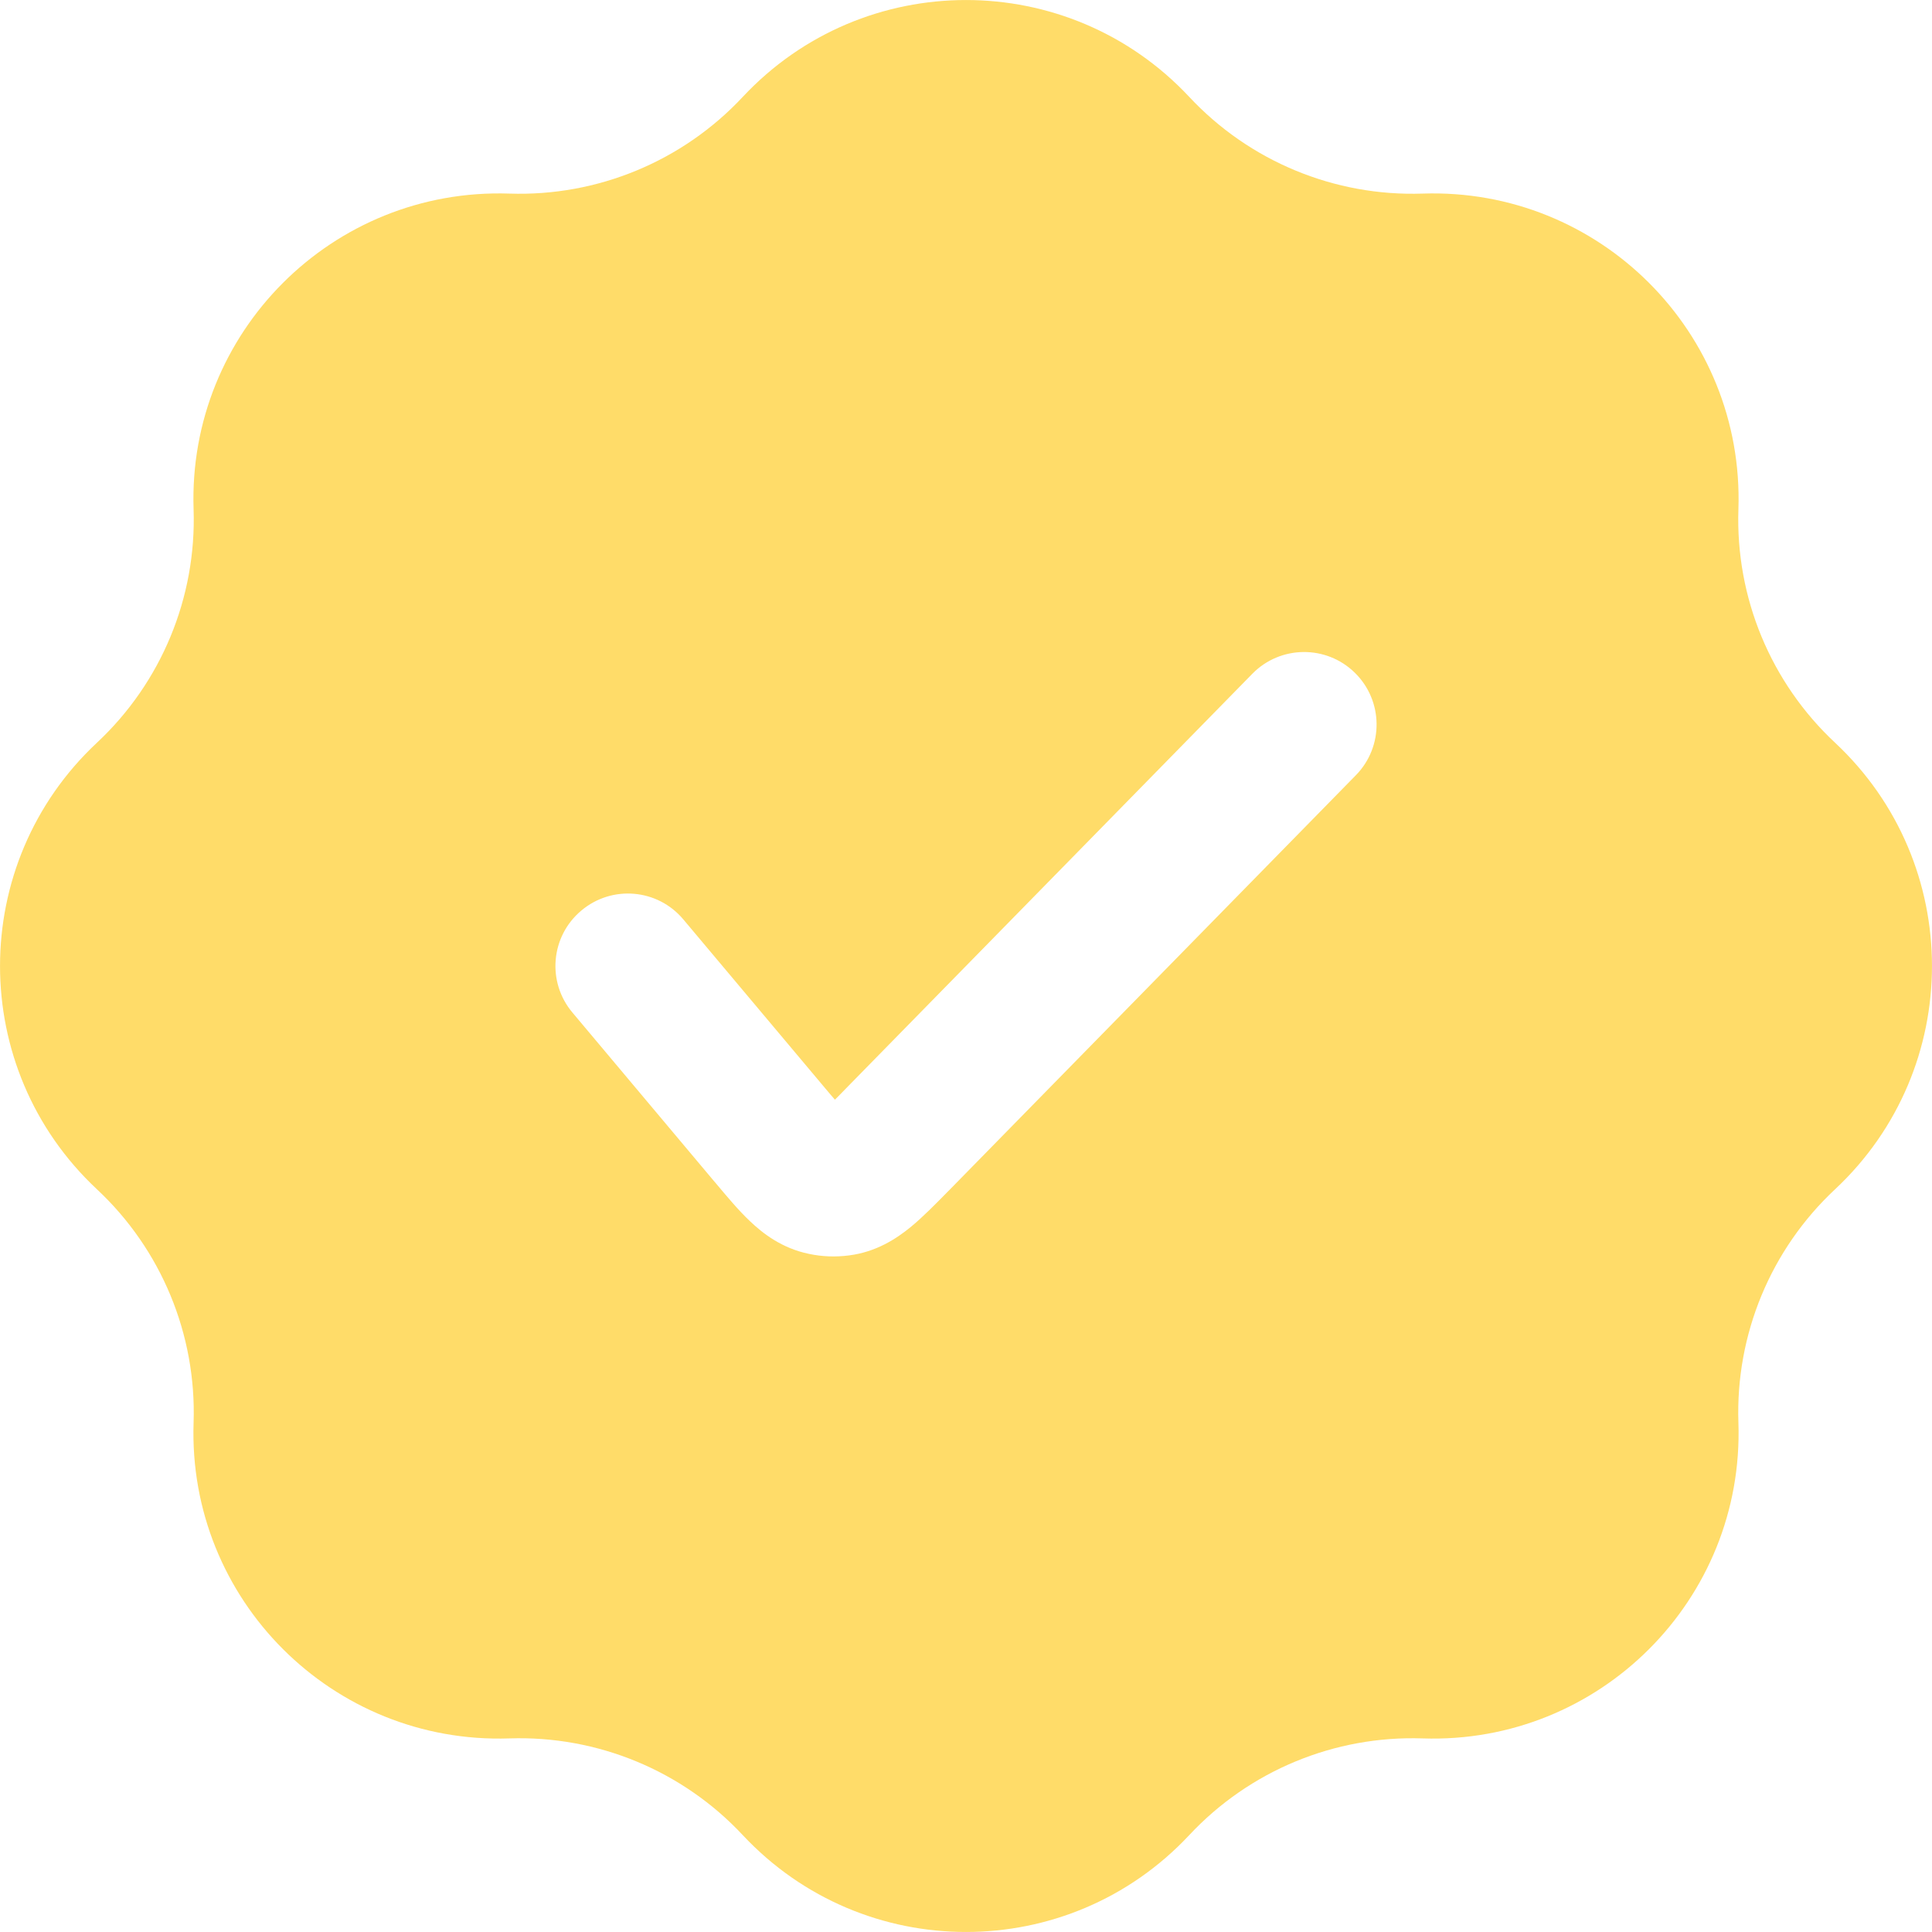 <svg width="20" height="20" viewBox="0 0 20 20" fill="none" xmlns="http://www.w3.org/2000/svg">
<path fill-rule="evenodd" clip-rule="evenodd" d="M12.311 1.003C11.06 -0.334 8.94 -0.334 7.689 1.003C7.066 1.67 6.185 2.035 5.272 2.004C3.442 1.943 1.943 3.442 2.004 5.272C2.035 6.185 1.67 7.066 1.003 7.689C-0.334 8.94 -0.334 11.06 1.003 12.311C1.67 12.934 2.035 13.815 2.004 14.728C1.943 16.558 3.442 18.057 5.272 17.996C6.185 17.965 7.066 18.33 7.689 18.997C8.94 20.334 11.06 20.334 12.311 18.997C12.934 18.33 13.815 17.965 14.728 17.996C16.558 18.057 18.057 16.558 17.996 14.728C17.965 13.815 18.33 12.934 18.997 12.311C20.334 11.06 20.334 8.94 18.997 7.689C18.33 7.066 17.965 6.185 17.996 5.272C18.057 3.442 16.558 1.943 14.728 2.004C13.815 2.035 12.934 1.67 12.311 1.003ZM14.036 8.025C14.326 7.729 14.321 7.254 14.025 6.964C13.729 6.674 13.254 6.679 12.964 6.975L8.758 11.267C8.715 11.312 8.677 11.35 8.643 11.384C8.611 11.348 8.577 11.306 8.536 11.258L7.074 9.518C6.808 9.2 6.335 9.159 6.018 9.426C5.7 9.692 5.659 10.165 5.926 10.482L7.388 12.223L7.407 12.245C7.522 12.382 7.644 12.529 7.763 12.641C7.897 12.769 8.094 12.922 8.374 12.98C8.51 13.009 8.65 13.014 8.789 12.996C9.072 12.96 9.28 12.822 9.424 12.705C9.55 12.602 9.684 12.465 9.809 12.338L9.83 12.317L14.036 8.025Z" fill="#FFDC69"/>
</svg>
